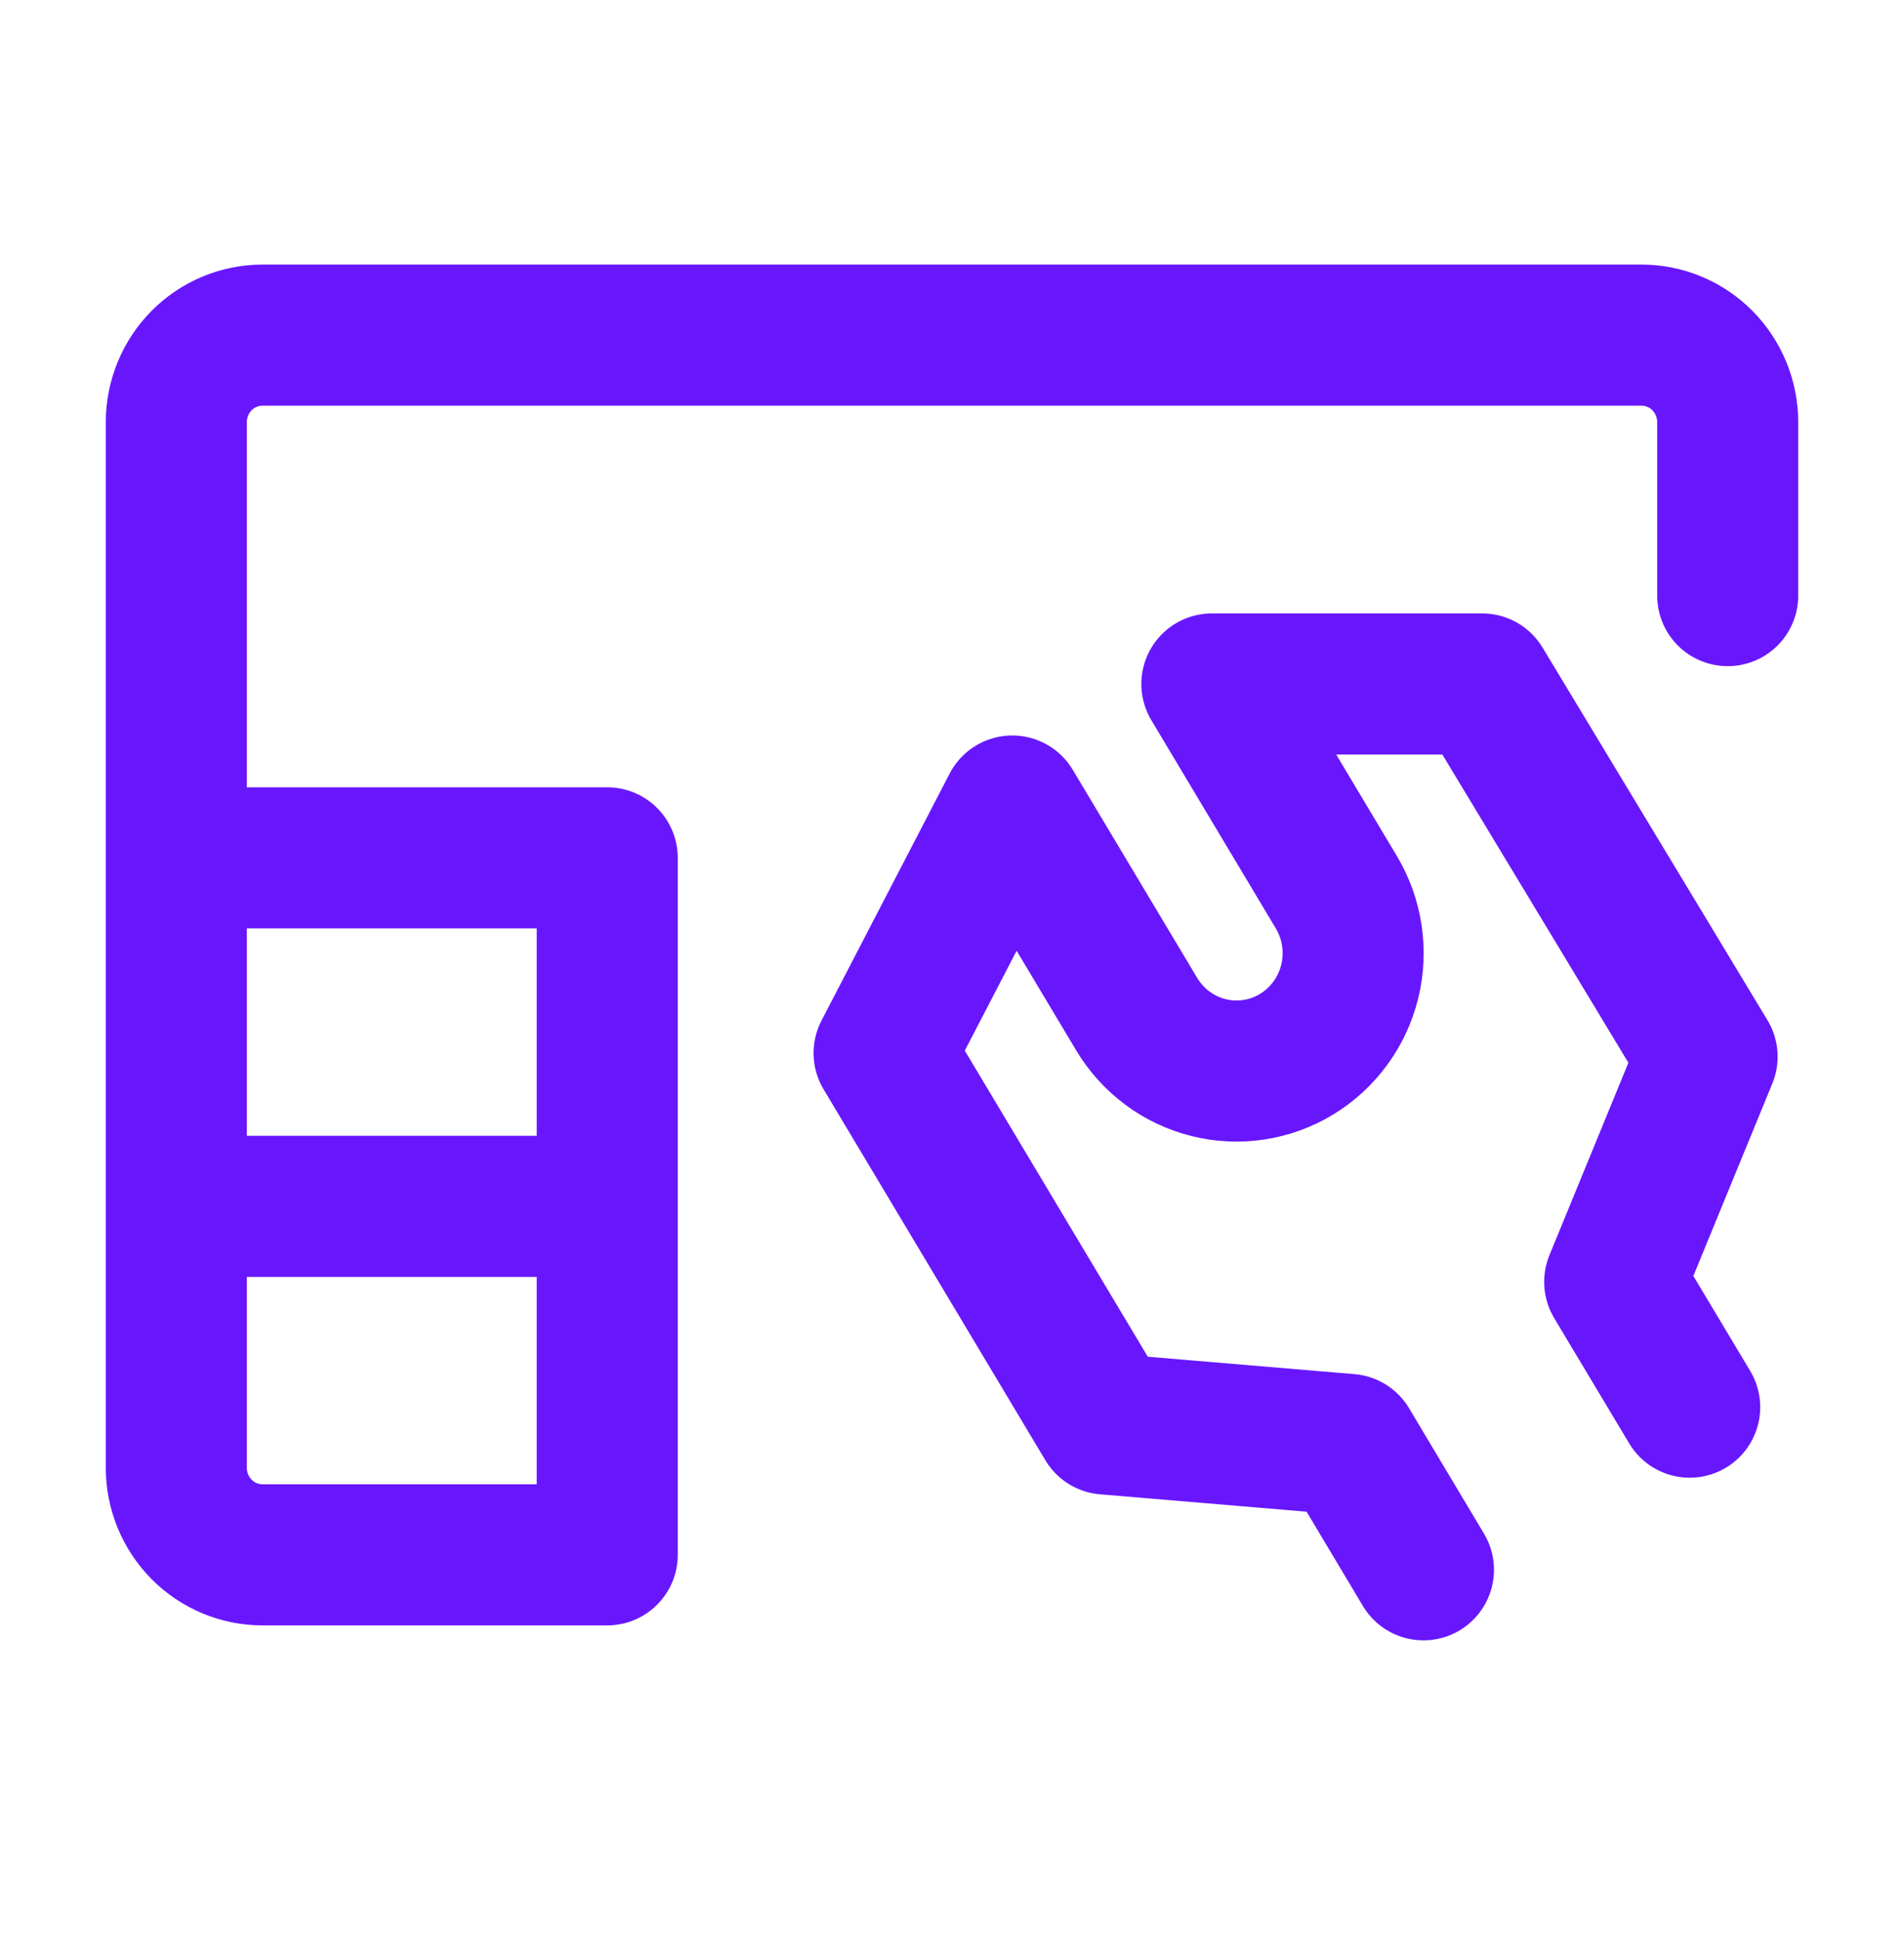 <svg width="54" height="55" viewBox="0 0 54 55" fill="none" xmlns="http://www.w3.org/2000/svg">
<path d="M5 34.197V41.606C5 42.261 5.258 42.889 5.716 43.352C6.174 43.815 6.796 44.075 7.444 44.075H17.222V34.197M5 34.197V24.318M5 34.197H17.222M17.222 34.197V24.318H5M5 24.318V11.97C5 11.315 5.258 10.687 5.716 10.223C6.174 9.76 6.796 9.5 7.444 9.5H46.556C47.204 9.5 47.826 9.76 48.284 10.223C48.742 10.687 49 11.315 49 11.97V16.884M40.371 44.5L38.247 40.946L31.363 40.366L25.074 29.852L28.709 22.849L32.238 28.748C32.692 29.507 33.426 30.052 34.278 30.264C35.129 30.477 36.029 30.338 36.78 29.88C37.531 29.421 38.071 28.68 38.281 27.82C38.491 26.959 38.354 26.049 37.9 25.291L34.37 19.389H42.036L48.416 29.954L45.795 36.338L47.922 39.889" stroke="#6817FD" stroke-width="4" stroke-linecap="round" stroke-linejoin="round"/>
</svg>
